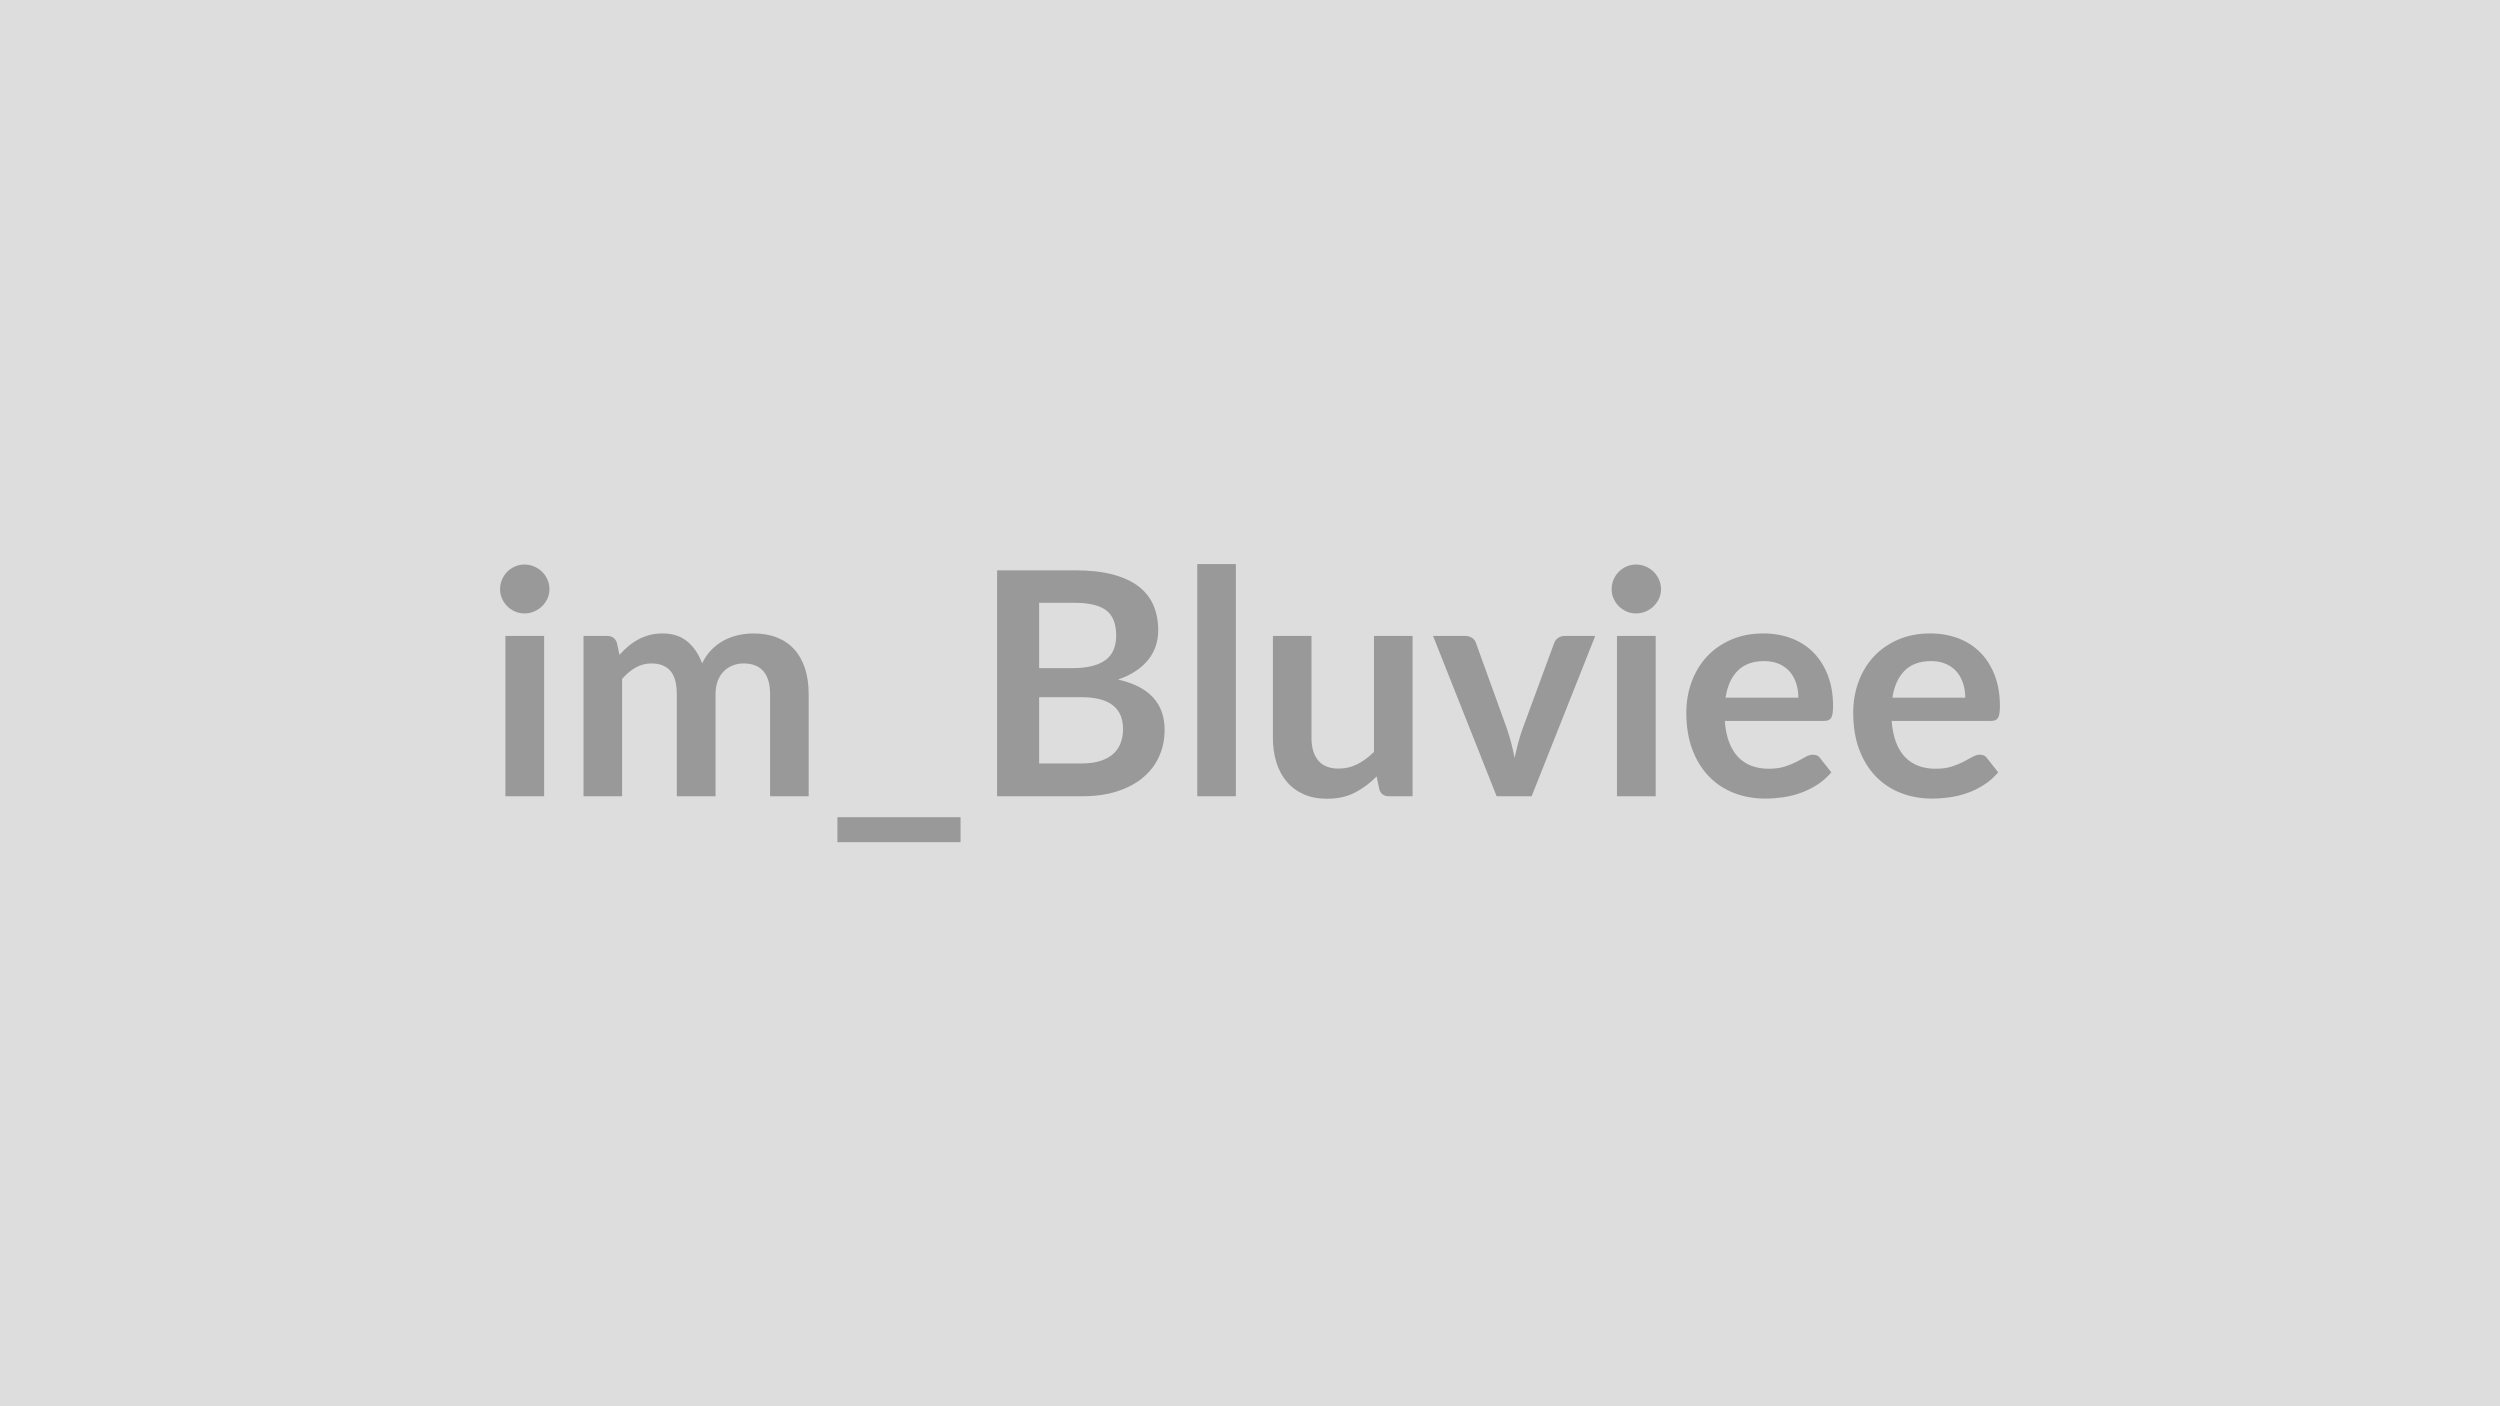 <svg xmlns="http://www.w3.org/2000/svg" width="320" height="180" viewBox="0 0 320 180"><rect width="100%" height="100%" fill="#DDDDDD"/><path fill="#999999" d="M64.69 81.4h4.96v20.52h-4.96zm5.64-5.98q0 .64-.26 1.2t-.69.98-1.01.67-1.24.25q-.64 0-1.21-.25t-.99-.67-.67-.98-.25-1.2q0-.66.25-1.24t.67-1 .99-.67 1.21-.25q.66 0 1.24.25t1.01.67.69 1 .26 1.24m9.3 26.5h-4.94V81.4h3.02q.96 0 1.26.9l.32 1.52q.54-.6 1.13-1.1t1.26-.86 1.44-.57 1.69-.21q1.94 0 3.19 1.05t1.87 2.79q.48-1.02 1.2-1.75t1.58-1.19 1.83-.68 1.95-.22q1.7 0 3.02.52t2.22 1.52 1.37 2.44.47 3.3v13.06h-4.94V88.86q0-1.96-.86-2.95t-2.52-.99q-.76 0-1.41.26t-1.14.75-.77 1.23-.28 1.7v13.06h-4.96V88.86q0-2.06-.83-3t-2.43-.94q-1.08 0-2.01.53t-1.73 1.45zm27.56 2.68h15.76v3.2h-15.76zm25.82-6.88h5.44q1.5 0 2.52-.36t1.63-.96.88-1.4.27-1.7q0-.94-.3-1.69t-.94-1.28-1.65-.81-2.43-.28h-5.42zm4.58-20.56h-4.58v8.36h4.28q2.76 0 4.17-1t1.41-3.18q0-2.26-1.28-3.22t-4-.96M127.63 73h9.96q2.84 0 4.86.54t3.31 1.54 1.89 2.42.6 3.2q0 1.02-.3 1.95t-.93 1.74-1.6 1.47-2.31 1.12q5.96 1.34 5.96 6.44 0 1.84-.7 3.4t-2.04 2.69-3.3 1.77-4.48.64h-10.92zm25.62-.8h4.94v29.72h-4.94zm22.62 9.2h4.94v20.52h-3.02q-.98 0-1.24-.9l-.34-1.64q-1.26 1.28-2.78 2.07t-3.58.79q-1.68 0-2.97-.57t-2.17-1.61-1.33-2.47-.45-3.15V81.4h4.94v13.04q0 1.88.87 2.91t2.61 1.03q1.28 0 2.4-.57t2.12-1.57zm24.42 0h3.9l-8.14 20.52h-4.48l-8.14-20.52h4.08q.56 0 .93.26t.49.66l3.96 10.96q.32.96.56 1.88t.42 1.84q.2-.92.44-1.84t.58-1.88l4.04-10.96q.14-.4.5-.66t.86-.26m6.68 0h4.96v20.52h-4.96zm5.64-5.98q0 .64-.26 1.2t-.69.98-1.01.67-1.24.25q-.64 0-1.21-.25t-.99-.67-.67-.98-.25-1.2q0-.66.25-1.24t.67-1 .99-.67 1.21-.25q.66 0 1.24.25t1.01.67.69 1 .26 1.24m8.26 13.88h9.32q0-.96-.27-1.81t-.81-1.49-1.37-1.01-1.93-.37q-2.14 0-3.37 1.22t-1.57 3.46m12.6 2.98h-12.7q.12 1.58.56 2.73t1.16 1.9 1.71 1.12 2.19.37 2.07-.28 1.52-.62 1.14-.62.95-.28q.62 0 .92.46l1.42 1.8q-.82.96-1.84 1.61t-2.13 1.04-2.26.55-2.23.16q-2.14 0-3.98-.71t-3.2-2.1-2.14-3.44-.78-4.75q0-2.1.68-3.95t1.95-3.22 3.1-2.17 4.13-.8q1.94 0 3.58.62t2.82 1.81 1.85 2.92.67 3.95q0 1.12-.24 1.51t-.92.39m8.76-2.98h9.32q0-.96-.27-1.81t-.81-1.49-1.37-1.01-1.93-.37q-2.14 0-3.37 1.22t-1.57 3.46m12.6 2.98h-12.7q.12 1.58.56 2.73t1.16 1.9 1.71 1.12 2.19.37 2.07-.28 1.52-.62 1.14-.62.95-.28q.62 0 .92.46l1.42 1.8q-.82.96-1.84 1.61t-2.13 1.04-2.26.55-2.23.16q-2.14 0-3.98-.71t-3.2-2.1-2.14-3.44-.78-4.75q0-2.1.68-3.95t1.95-3.22 3.1-2.17 4.13-.8q1.94 0 3.58.62t2.82 1.81 1.85 2.92.67 3.95q0 1.12-.24 1.51t-.92.39"/></svg>
